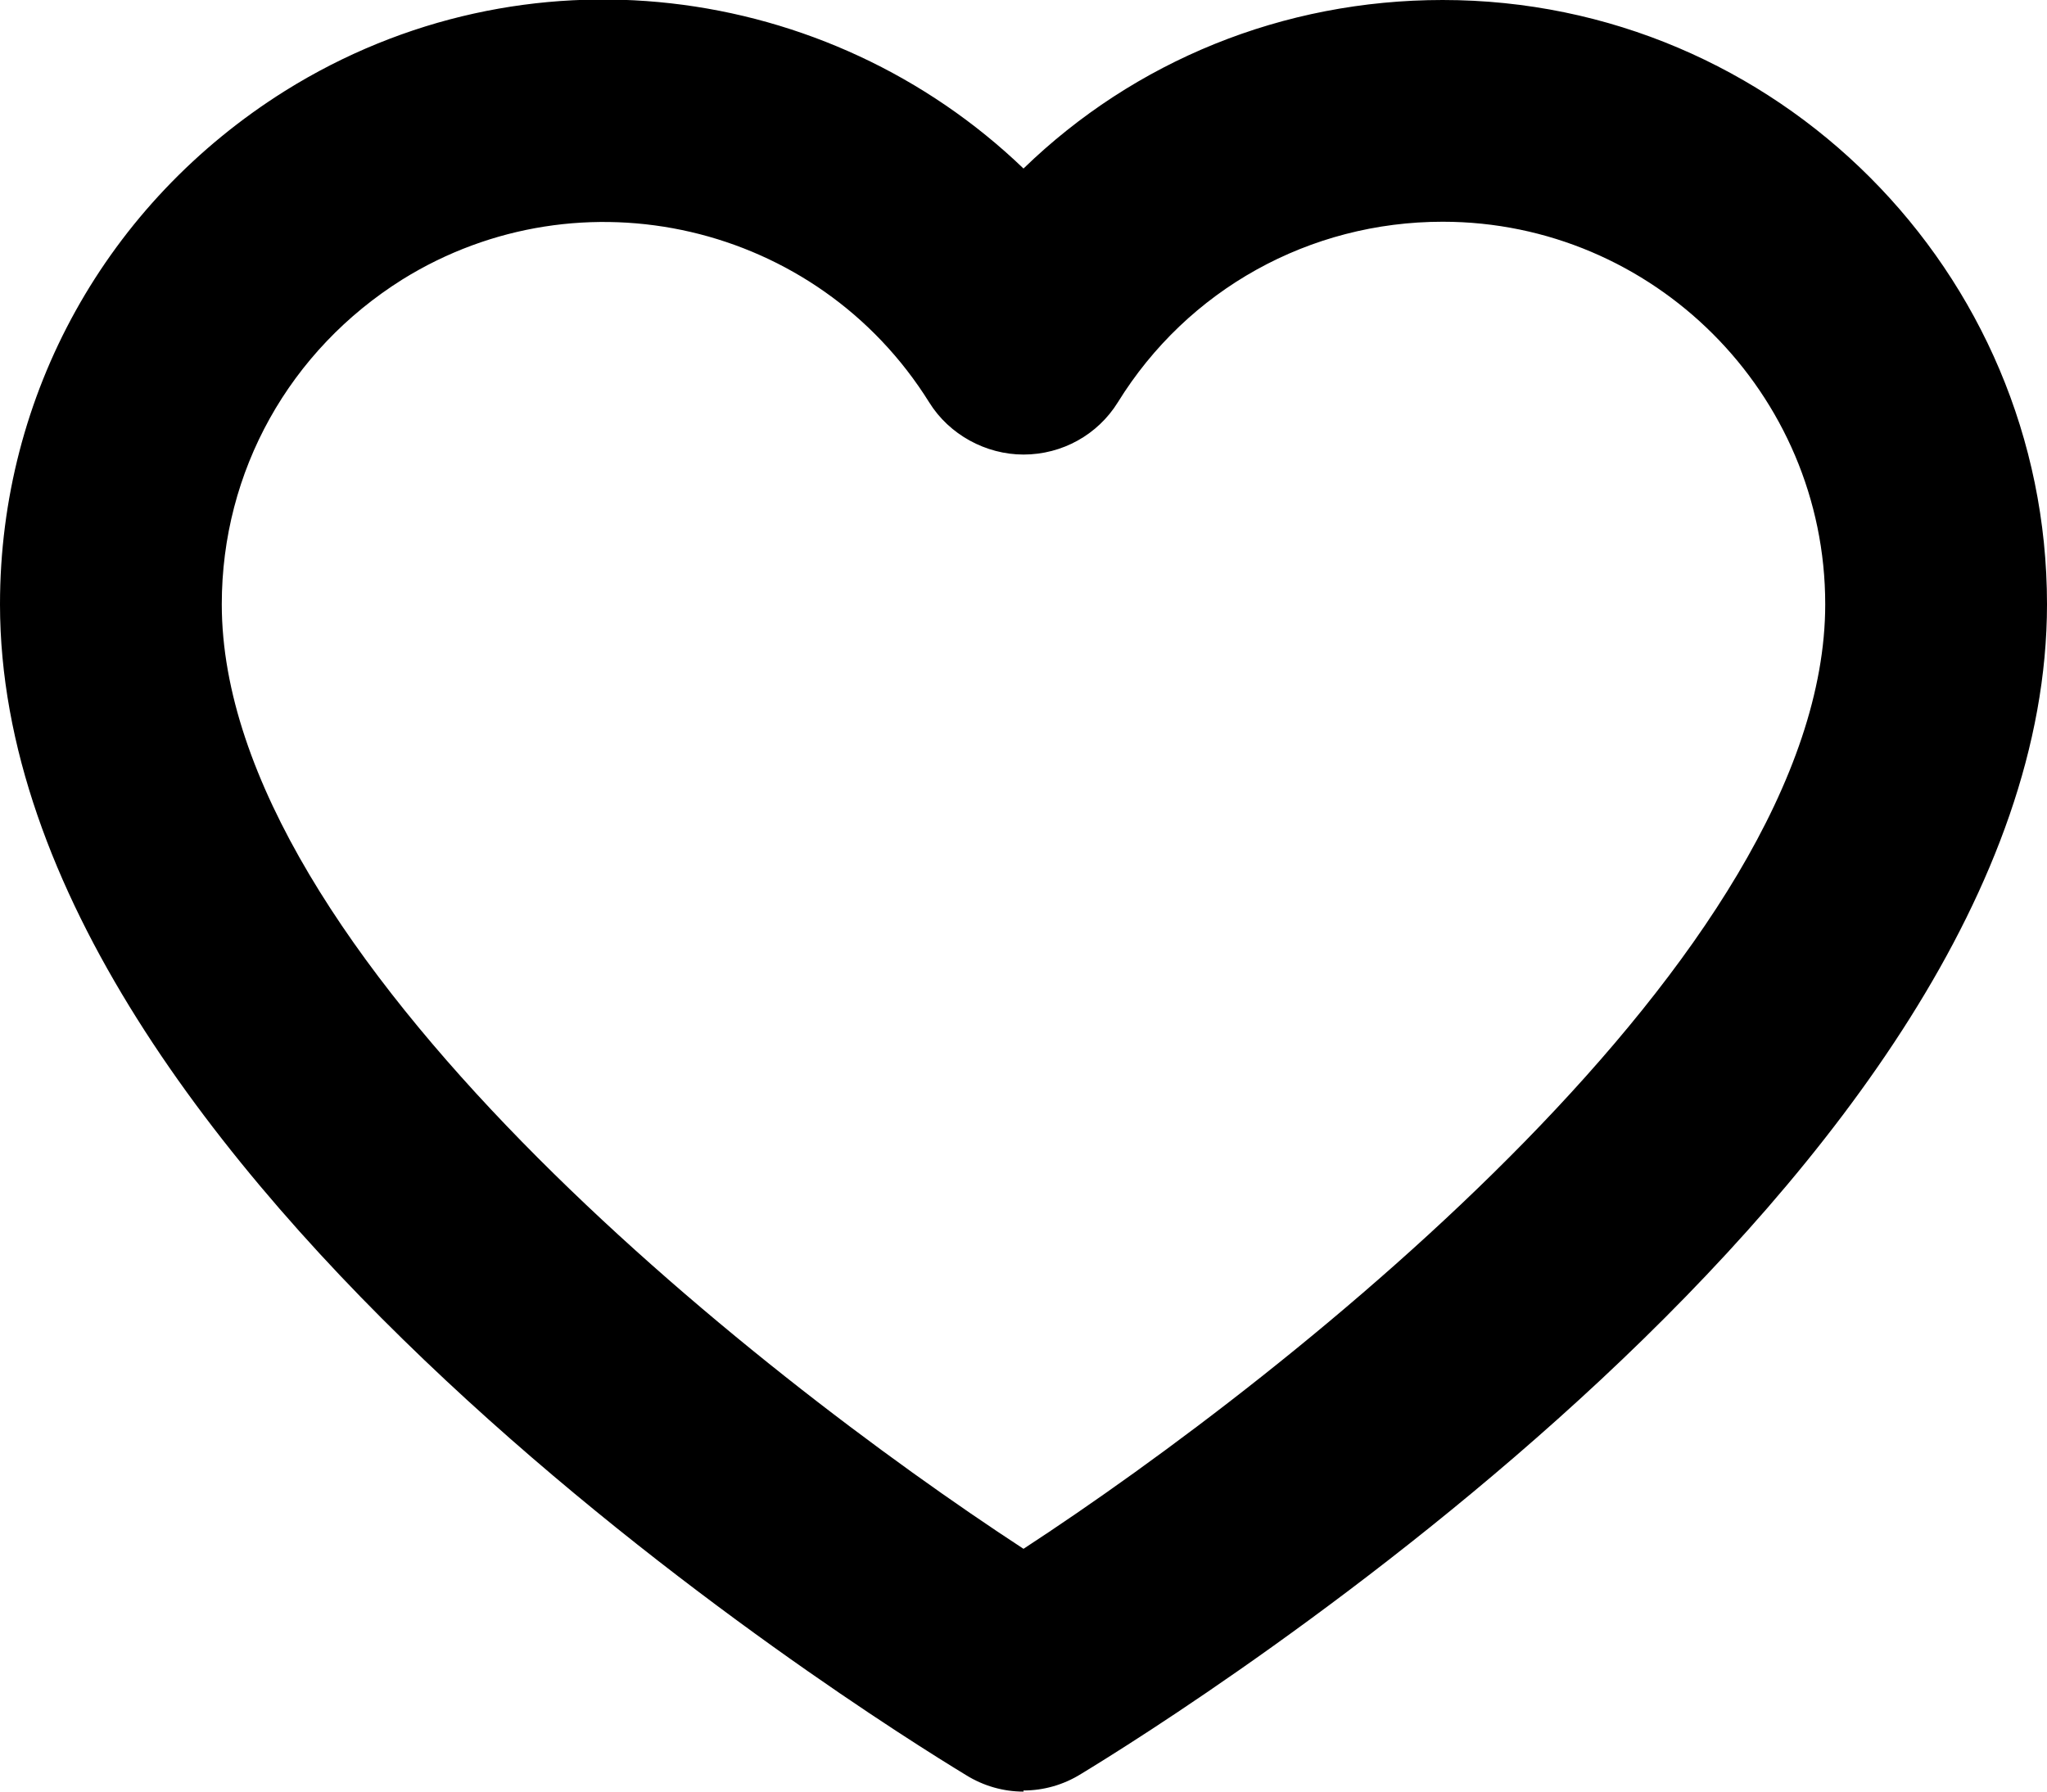 <?xml version="1.0" encoding="UTF-8"?>
<svg xmlns="http://www.w3.org/2000/svg" id="Layer_1" data-name="Layer 1" viewBox="0 0 18.46 16.16">
  <defs>
    <style>
      .cls-1 {
        fill: #000;
        stroke-width: 0px;
      }
    </style>
  </defs>
  <g id="heart_icon" data-name="heart icon">
    <path class="cls-1" d="M9.23,16.16c-.18,0-.36-.05-.52-.15C7.82,15.47,0,10.58,0,5.45,0,3.56.96,1.83,2.57.82c2.16-1.35,4.9-.99,6.66.7C10.23.55,11.57,0,13.01,0c3.01,0,5.45,2.45,5.45,5.45h-2c0-1.9-1.55-3.45-3.45-3.45-1.2,0-2.3.61-2.93,1.63-.18.29-.5.47-.85.47h0c-.34,0-.67-.18-.85-.47-1.01-1.62-3.14-2.11-4.75-1.11-1.02.64-1.63,1.73-1.63,2.93,0,3.15,4.81,6.94,7.23,8.52,2.42-1.58,7.23-5.38,7.23-8.52h2c0,5.12-7.82,10.01-8.71,10.55-.16.1-.34.15-.52.15Z"></path>
  </g>
</svg>
